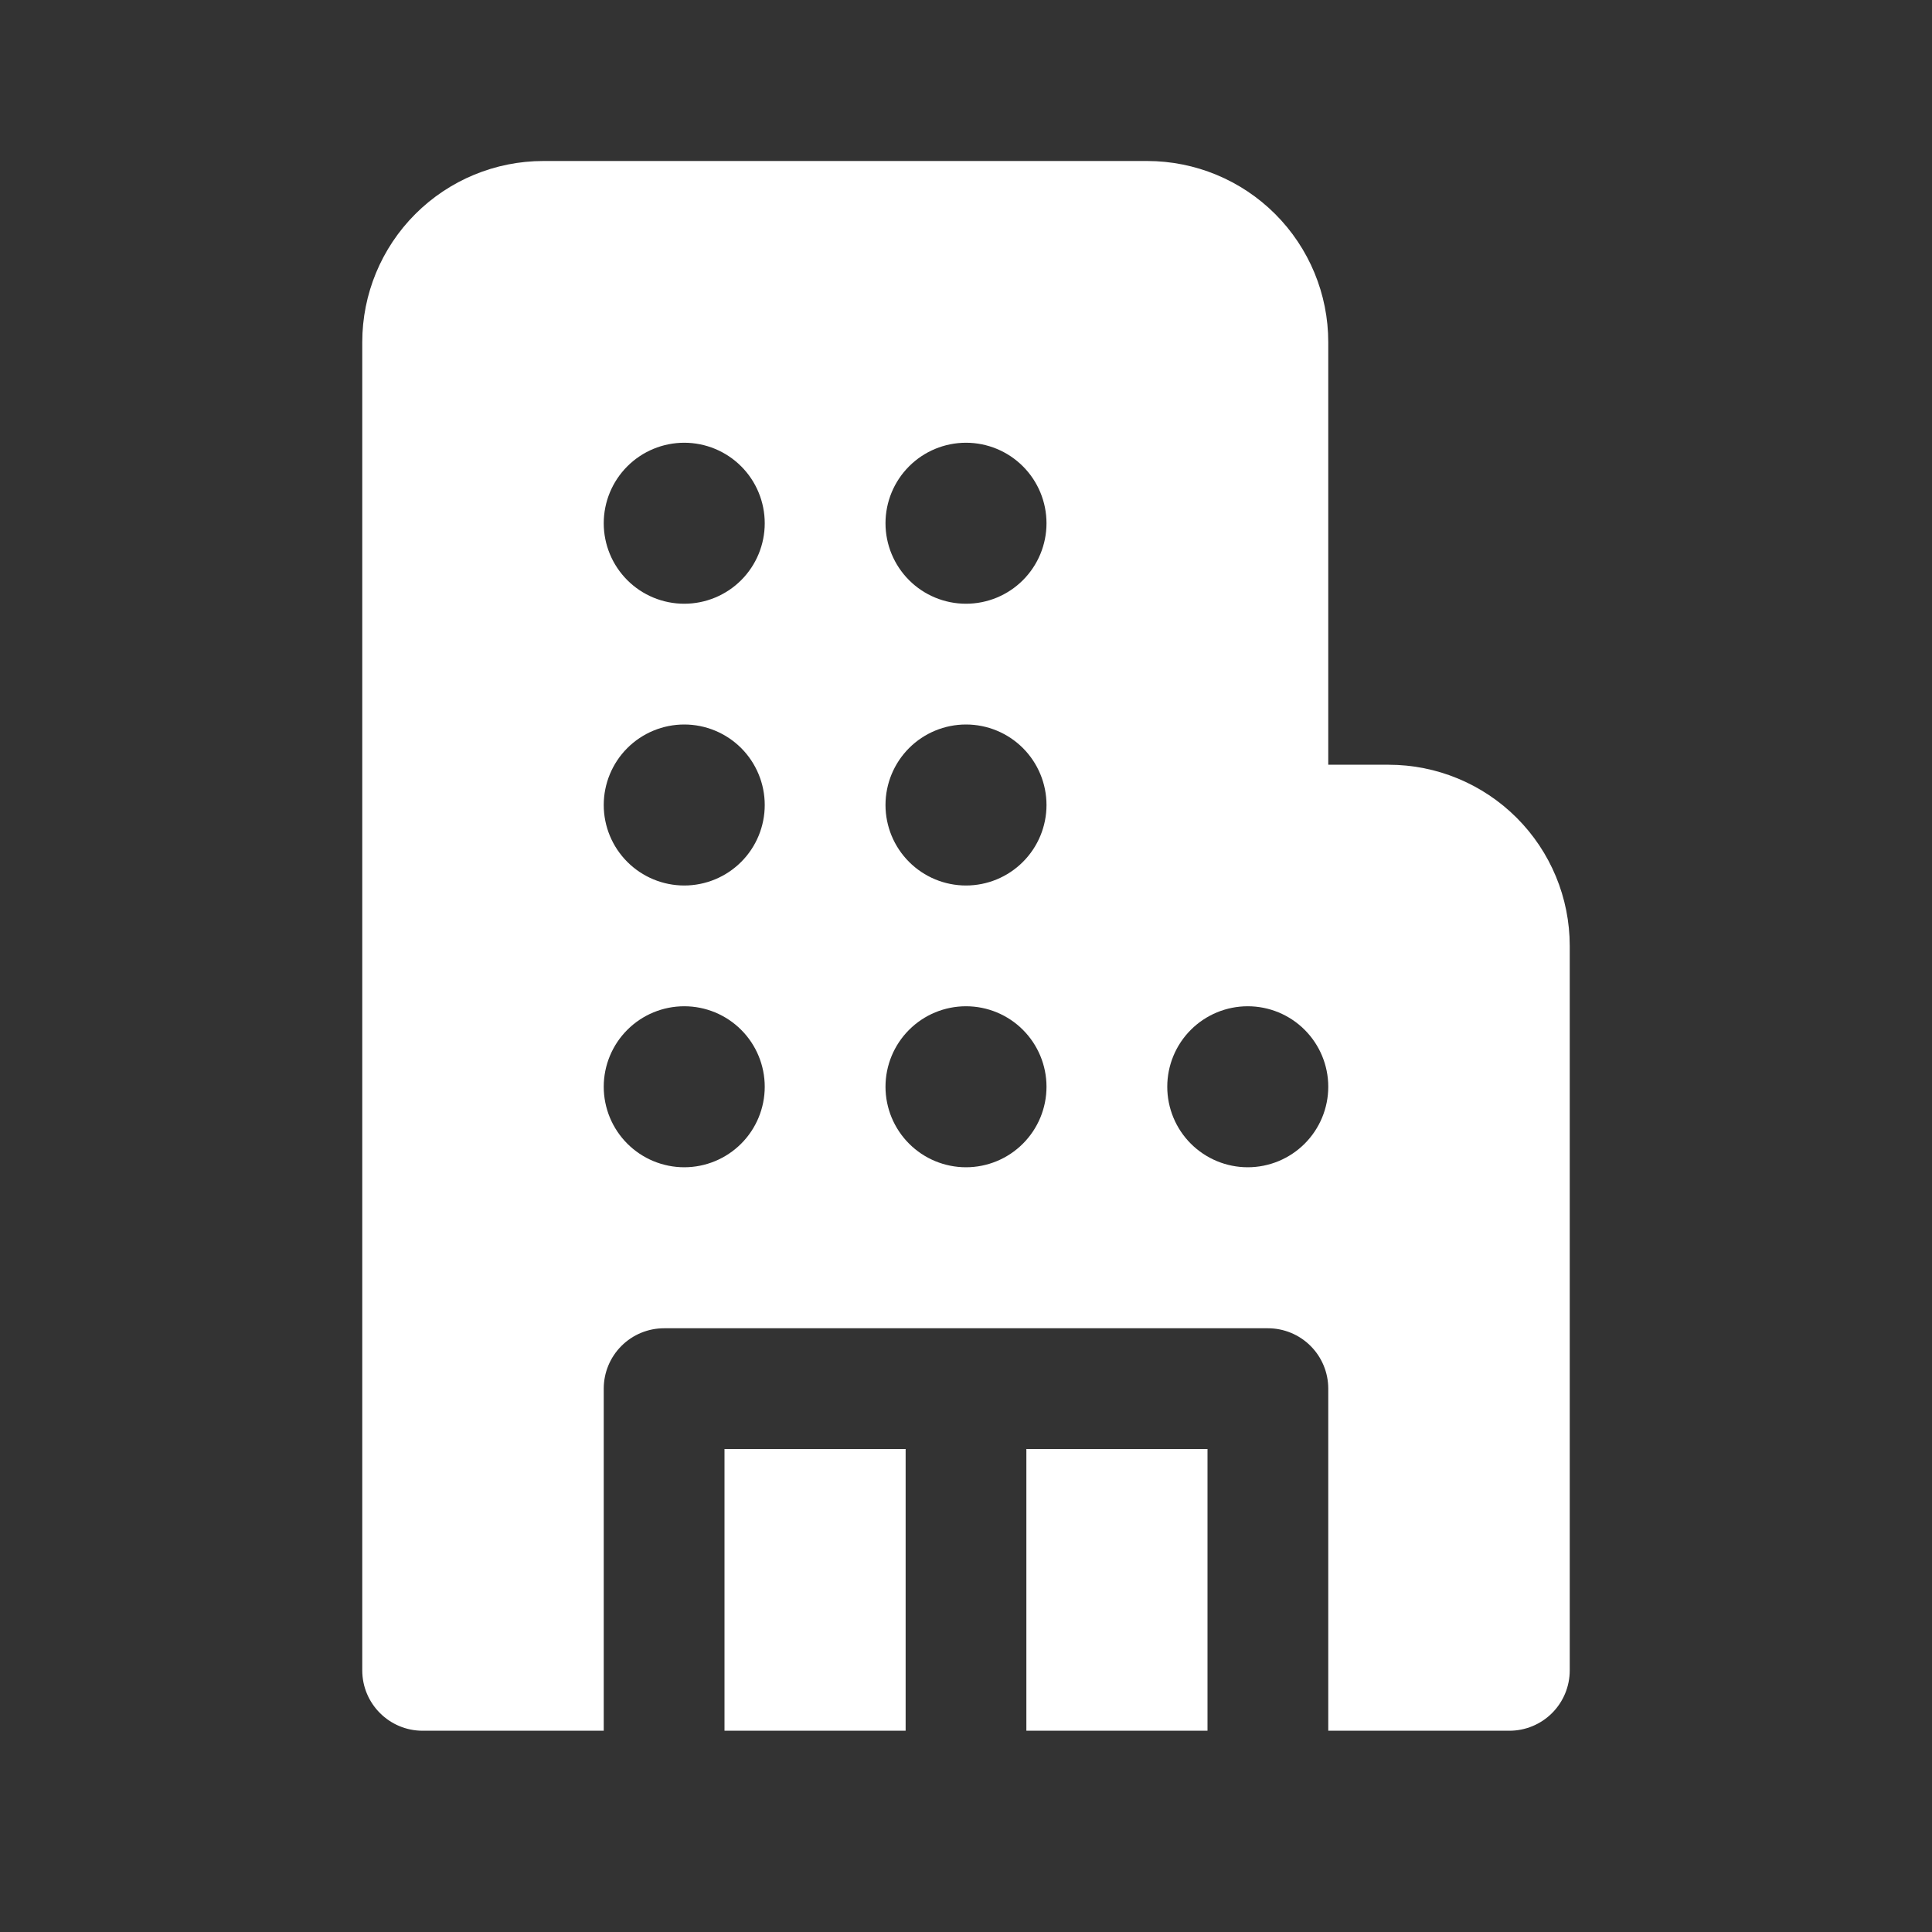 <svg width="81" height="81" viewBox="0 0 81 81" fill="none" xmlns="http://www.w3.org/2000/svg">
<rect x="0" y="0" width="81" height="81" fill="#333333" stroke="none"/>
<path d="M22.781 6.75C20.767 6.75 18.836 7.55 17.412 8.974C15.988 10.398 15.188 12.33 15.188 14.344V70.031C15.188 71.428 16.322 72.562 17.719 72.562H25.312V58.219C25.312 57.547 25.579 56.904 26.054 56.429C26.529 55.954 27.172 55.688 27.844 55.688H53.156C53.828 55.688 54.471 55.954 54.946 56.429C55.421 56.904 55.688 57.547 55.688 58.219V72.562H63.281C63.953 72.562 64.596 72.296 65.071 71.821C65.546 71.346 65.812 70.703 65.812 70.031V39.656C65.812 37.642 65.012 35.711 63.588 34.287C62.164 32.863 60.233 32.062 58.219 32.062H55.688V14.344C55.688 12.33 54.887 10.398 53.463 8.974C52.039 7.55 50.108 6.75 48.094 6.75H22.781ZM25.312 21.938C25.312 21.042 25.668 20.184 26.301 19.551C26.934 18.918 27.792 18.562 28.688 18.562C29.583 18.562 30.441 18.918 31.074 19.551C31.707 20.184 32.062 21.042 32.062 21.938C32.062 22.833 31.707 23.691 31.074 24.324C30.441 24.957 29.583 25.312 28.688 25.312C27.792 25.312 26.934 24.957 26.301 24.324C25.668 23.691 25.312 22.833 25.312 21.938ZM28.688 42.188C29.583 42.188 30.441 42.543 31.074 43.176C31.707 43.809 32.062 44.667 32.062 45.562C32.062 46.458 31.707 47.316 31.074 47.949C30.441 48.582 29.583 48.938 28.688 48.938C27.792 48.938 26.934 48.582 26.301 47.949C25.668 47.316 25.312 46.458 25.312 45.562C25.312 44.667 25.668 43.809 26.301 43.176C26.934 42.543 27.792 42.188 28.688 42.188ZM25.312 33.75C25.312 32.855 25.668 31.997 26.301 31.363C26.934 30.731 27.792 30.375 28.688 30.375C29.583 30.375 30.441 30.731 31.074 31.363C31.707 31.997 32.062 32.855 32.062 33.75C32.062 34.645 31.707 35.504 31.074 36.136C30.441 36.769 29.583 37.125 28.688 37.125C27.792 37.125 26.934 36.769 26.301 36.136C25.668 35.504 25.312 34.645 25.312 33.75ZM40.5 18.562C41.395 18.562 42.254 18.918 42.886 19.551C43.519 20.184 43.875 21.042 43.875 21.938C43.875 22.833 43.519 23.691 42.886 24.324C42.254 24.957 41.395 25.312 40.5 25.312C39.605 25.312 38.746 24.957 38.114 24.324C37.481 23.691 37.125 22.833 37.125 21.938C37.125 21.042 37.481 20.184 38.114 19.551C38.746 18.918 39.605 18.562 40.5 18.562ZM37.125 45.562C37.125 44.667 37.481 43.809 38.114 43.176C38.746 42.543 39.605 42.188 40.5 42.188C41.395 42.188 42.254 42.543 42.886 43.176C43.519 43.809 43.875 44.667 43.875 45.562C43.875 46.458 43.519 47.316 42.886 47.949C42.254 48.582 41.395 48.938 40.5 48.938C39.605 48.938 38.746 48.582 38.114 47.949C37.481 47.316 37.125 46.458 37.125 45.562ZM52.312 42.188C53.208 42.188 54.066 42.543 54.699 43.176C55.332 43.809 55.688 44.667 55.688 45.562C55.688 46.458 55.332 47.316 54.699 47.949C54.066 48.582 53.208 48.938 52.312 48.938C51.417 48.938 50.559 48.582 49.926 47.949C49.293 47.316 48.938 46.458 48.938 45.562C48.938 44.667 49.293 43.809 49.926 43.176C50.559 42.543 51.417 42.188 52.312 42.188ZM37.125 33.75C37.125 32.855 37.481 31.997 38.114 31.363C38.746 30.731 39.605 30.375 40.5 30.375C41.395 30.375 42.254 30.731 42.886 31.363C43.519 31.997 43.875 32.855 43.875 33.75C43.875 34.645 43.519 35.504 42.886 36.136C42.254 36.769 41.395 37.125 40.5 37.125C39.605 37.125 38.746 36.769 38.114 36.136C37.481 35.504 37.125 34.645 37.125 33.75ZM50.625 72.562V60.75H43.031V72.562H50.625ZM37.969 72.562V60.75H30.375V72.562H37.969Z" fill="white"/>
</svg>
